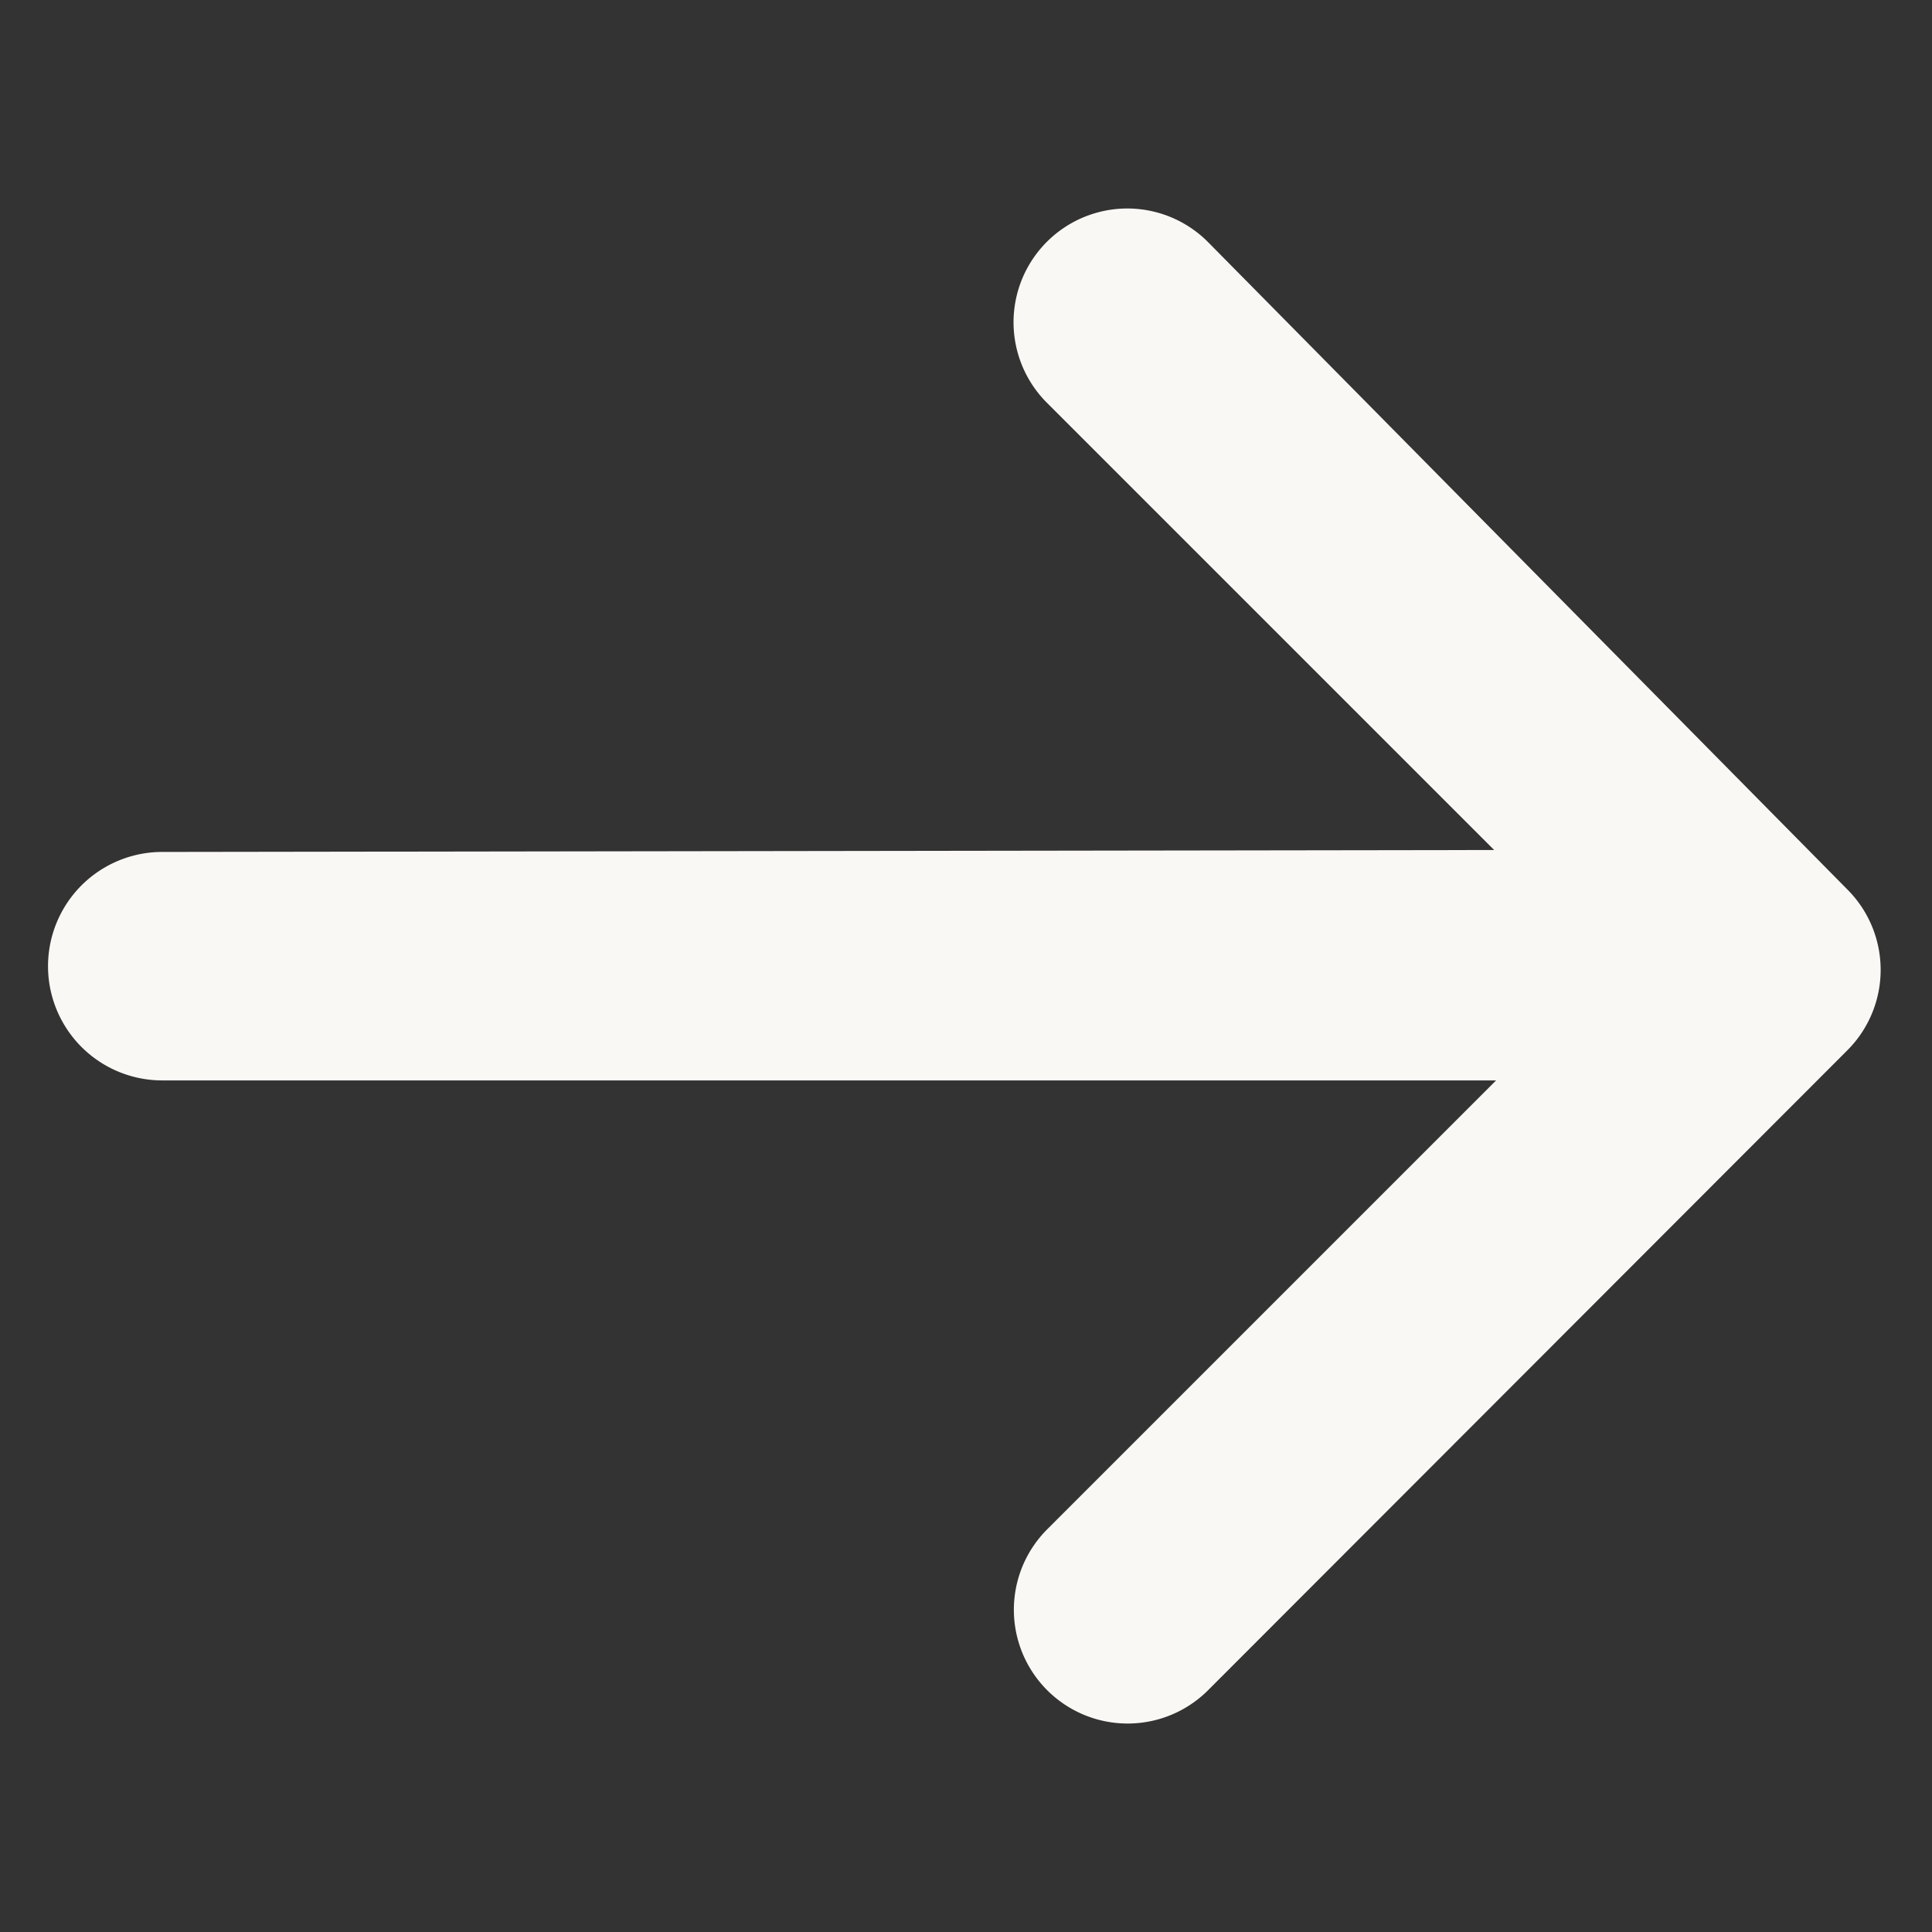 <svg height="16.979" viewBox="0 0 16.979 16.979" width="16.979" xmlns="http://www.w3.org/2000/svg"><rect x="0" y="0" width="16.979" height="16.979" fill="#333333" stroke="none"/><path d="m12.006 1.05a1 1 0 0 0 -1-1l-8-.05a1 1 0 0 0 0 2h5.56l-8.266 8.29a1 1 0 1 0 1.42 1.42l8.29-8.29v5.58a1 1 0 1 0 2 0z" fill="#faf8f5" transform="matrix(.707 .707 -.707 .707 8.489 0)"/></svg>
